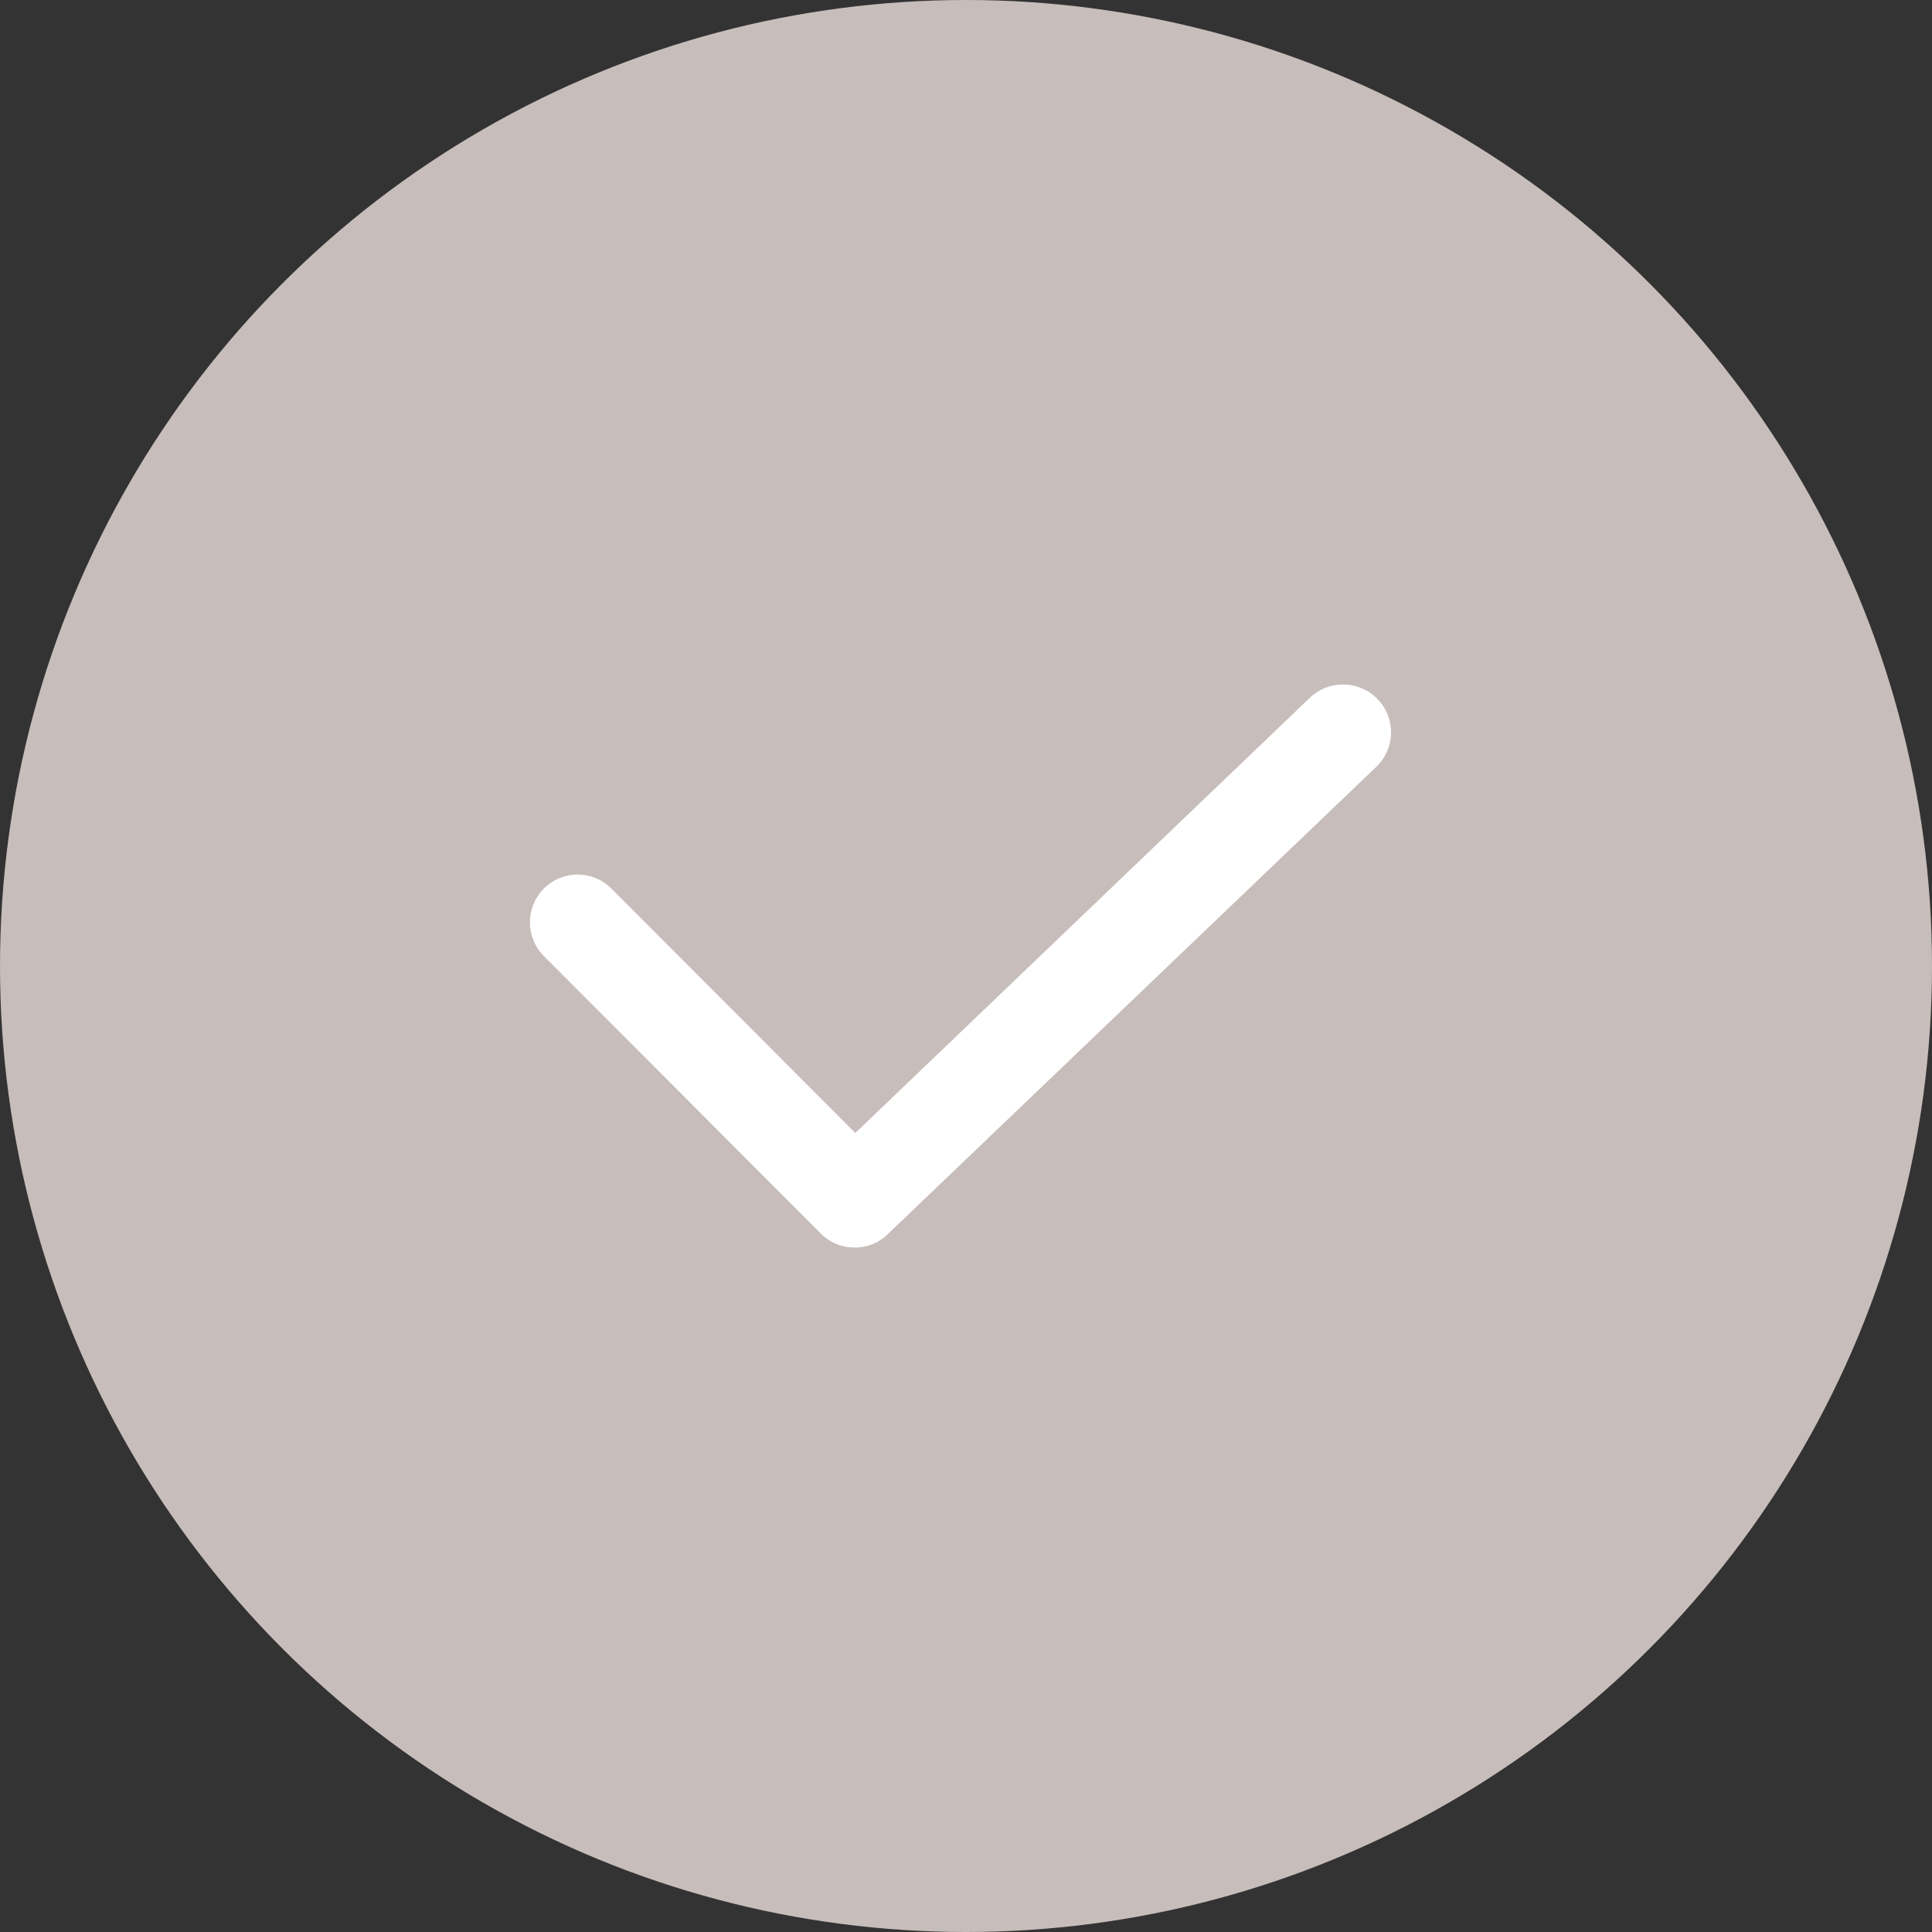 <?xml version="1.0" encoding="UTF-8"?> <svg xmlns="http://www.w3.org/2000/svg" width="175" height="175" viewBox="0 0 175 175" fill="none"><rect x="0" y="0" width="175" height="175" fill="#333333" stroke="none"/> <circle cx="87.5" cy="87.5" r="87.5" fill="#C7BDBA"></circle> <path d="M118.643 63.205L77.475 102.622L55.375 80.483C53.689 78.792 50.954 78.792 49.266 80.483C47.578 82.174 47.578 84.914 49.266 86.605L74.356 111.74C75.167 112.561 76.278 113.015 77.433 113C78.551 113.009 79.628 112.572 80.422 111.783L124.667 69.457C125.494 68.664 125.976 67.571 125.999 66.424C126.023 65.275 125.592 64.165 124.797 63.336C123.13 61.607 120.382 61.549 118.643 63.205Z" fill="white"></path> </svg> 
